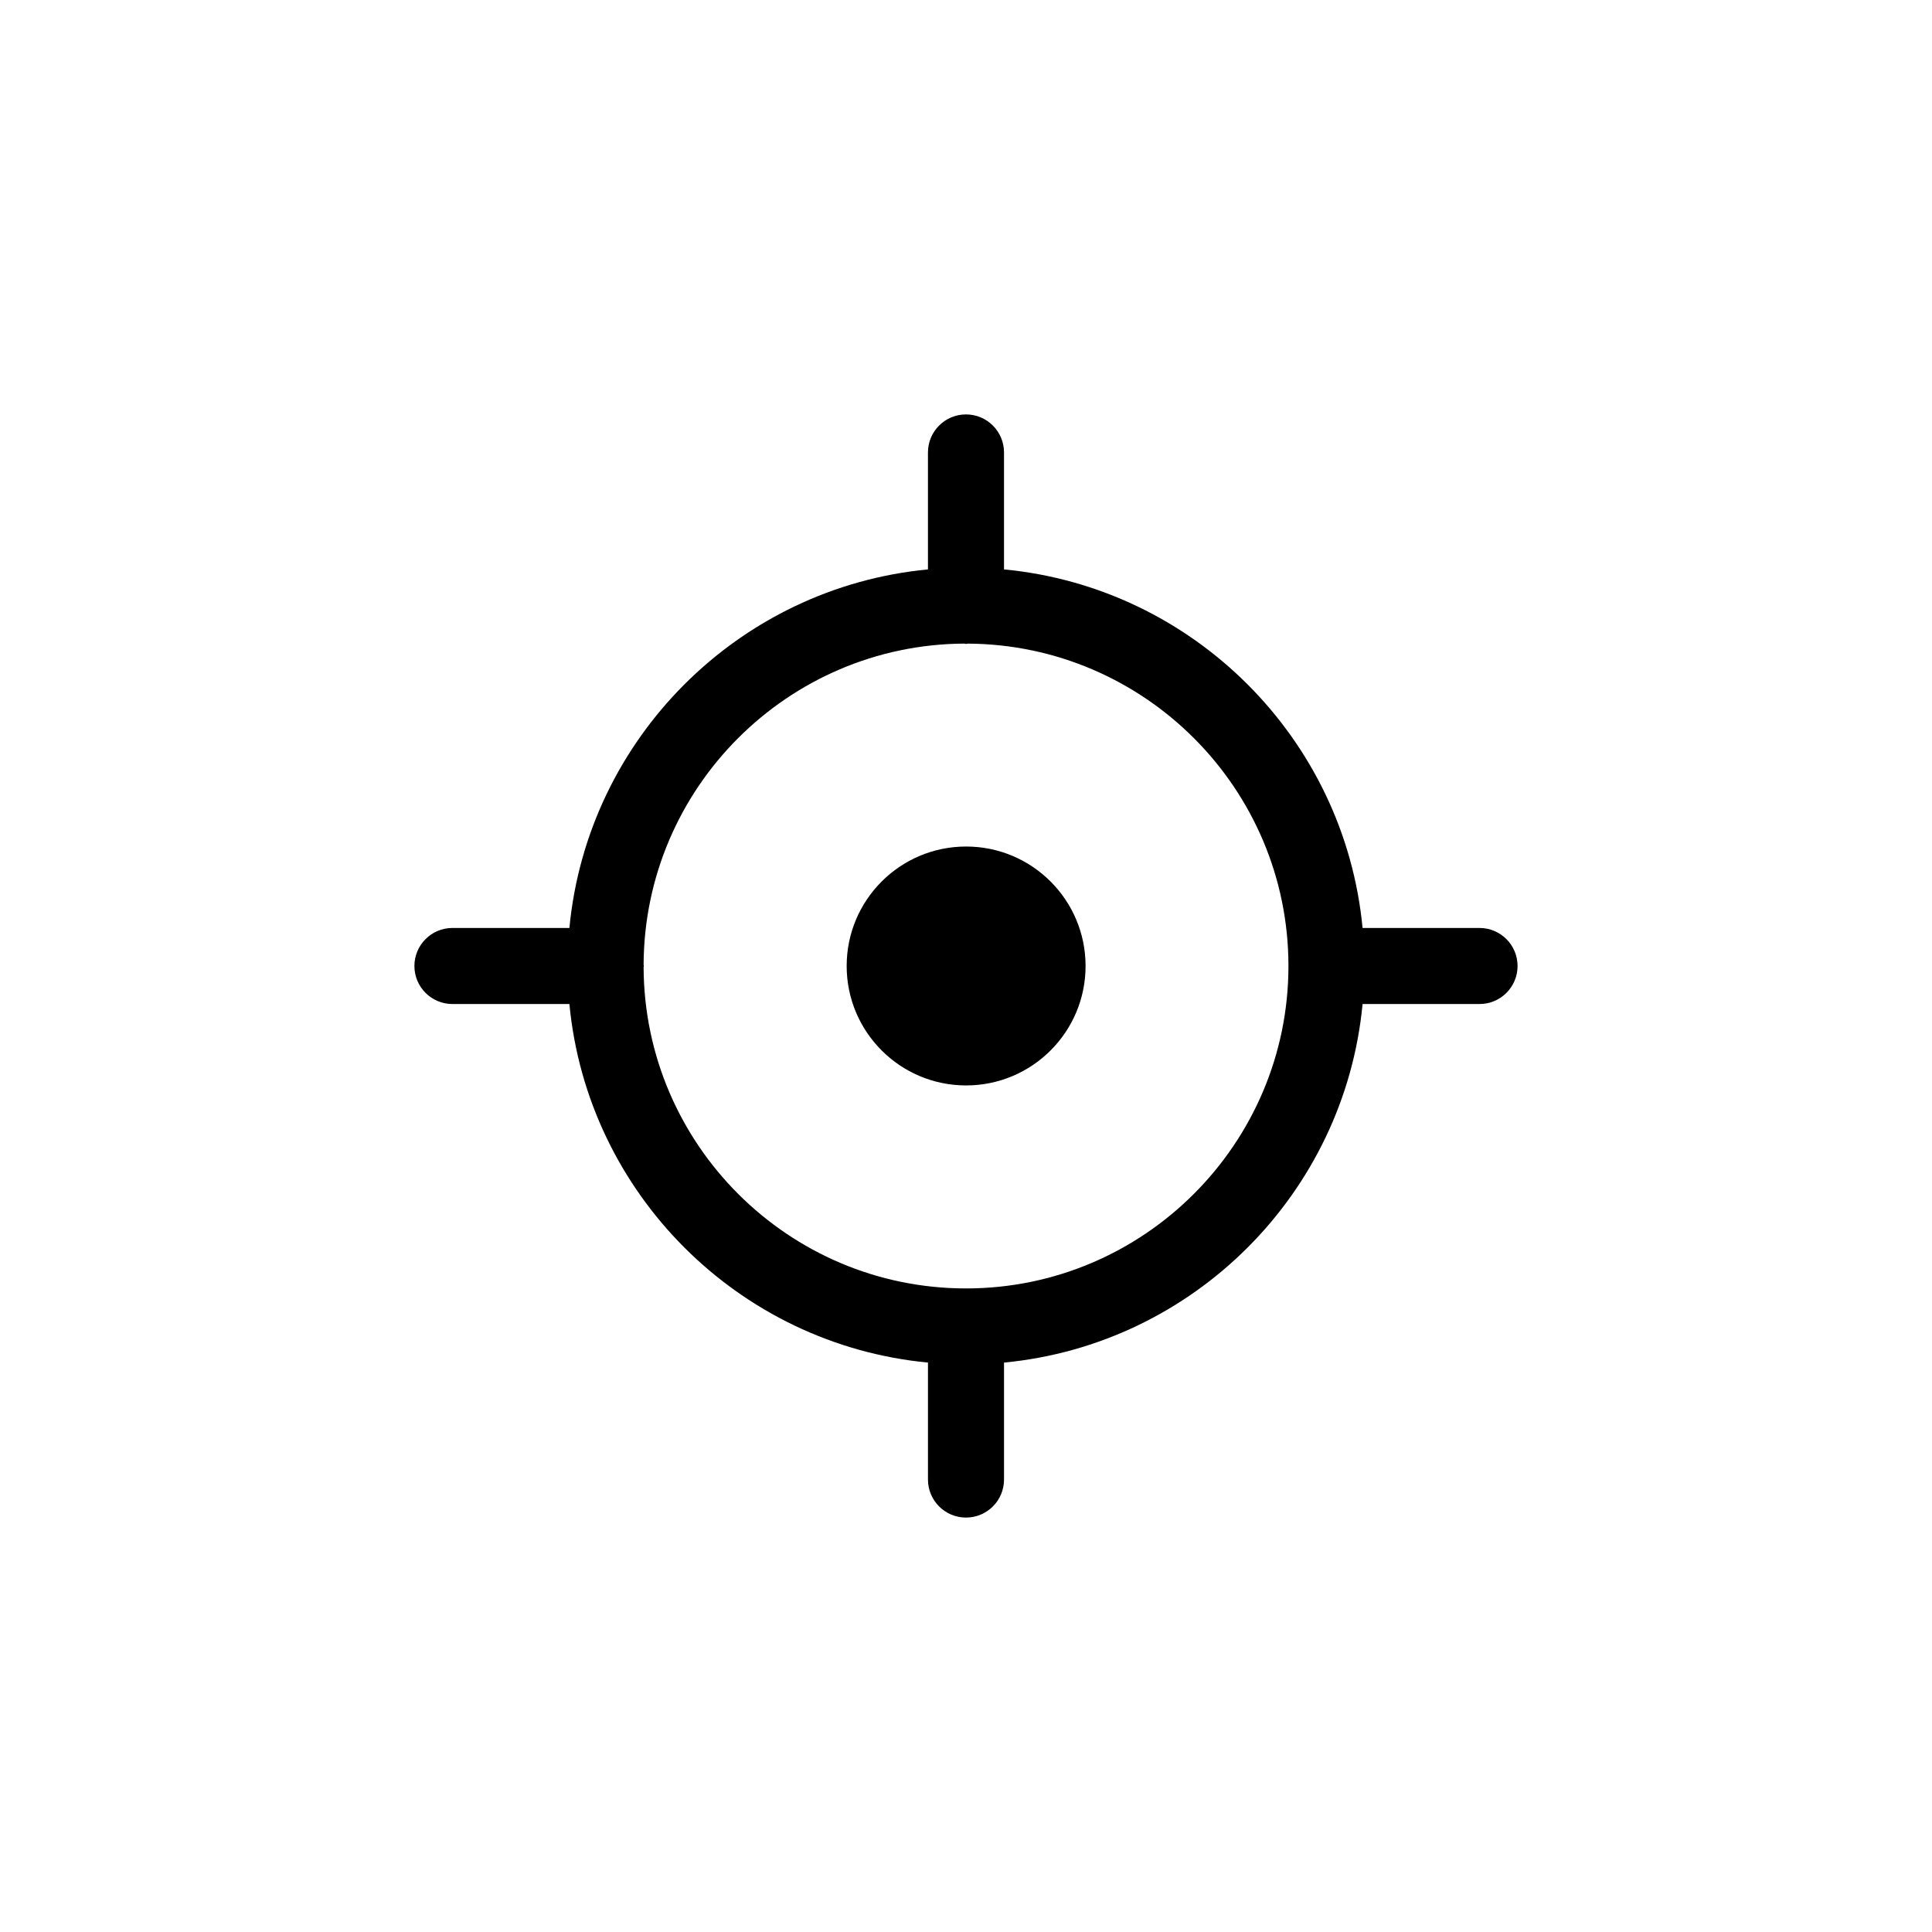 <?xml version="1.0" encoding="UTF-8"?>
<!-- Uploaded to: SVG Repo, www.svgrepo.com, Generator: SVG Repo Mixer Tools -->
<svg fill="#000000" width="800px" height="800px" version="1.1" viewBox="144 144 512 512" xmlns="http://www.w3.org/2000/svg">
 <path d="m536.09 389.92h-30.996c-4.773-50.199-44.816-90.246-95.02-95.02v-30.996c0-5.566-4.512-10.078-10.078-10.078s-10.078 4.512-10.078 10.078v30.996c-50.199 4.777-90.246 44.82-95.02 95.02h-30.996c-5.566 0-10.078 4.512-10.078 10.078s4.512 10.078 10.078 10.078h30.996c4.777 50.195 44.824 90.242 95.023 95.02v30.996c0 5.566 4.512 10.078 10.078 10.078s10.078-4.512 10.078-10.078v-30.996c50.199-4.777 90.246-44.82 95.02-95.02h30.996c5.566 0 10.078-4.512 10.078-10.078-0.004-5.566-4.516-10.078-10.082-10.078zm-136.03 95.527c-0.02 0-0.039-0.012-0.059-0.012s-0.039 0.012-0.059 0.012c-46.98-0.031-85.199-38.176-85.379-85.121 0.004-0.117 0.066-0.215 0.066-0.332 0-0.117-0.062-0.215-0.066-0.332 0.18-46.812 38.191-84.859 84.992-85.102 0.152 0.012 0.285 0.094 0.445 0.094s0.289-0.082 0.449-0.09c46.891 0.246 84.973 38.434 85.004 85.375 0 0.02-0.012 0.039-0.012 0.059s0.012 0.039 0.012 0.059c-0.035 47.07-38.324 85.359-85.395 85.391zm31.629-85.453c0 17.484-14.172 31.656-31.656 31.656s-31.656-14.172-31.656-31.656 14.172-31.656 31.656-31.656 31.656 14.176 31.656 31.656z"/>
</svg>